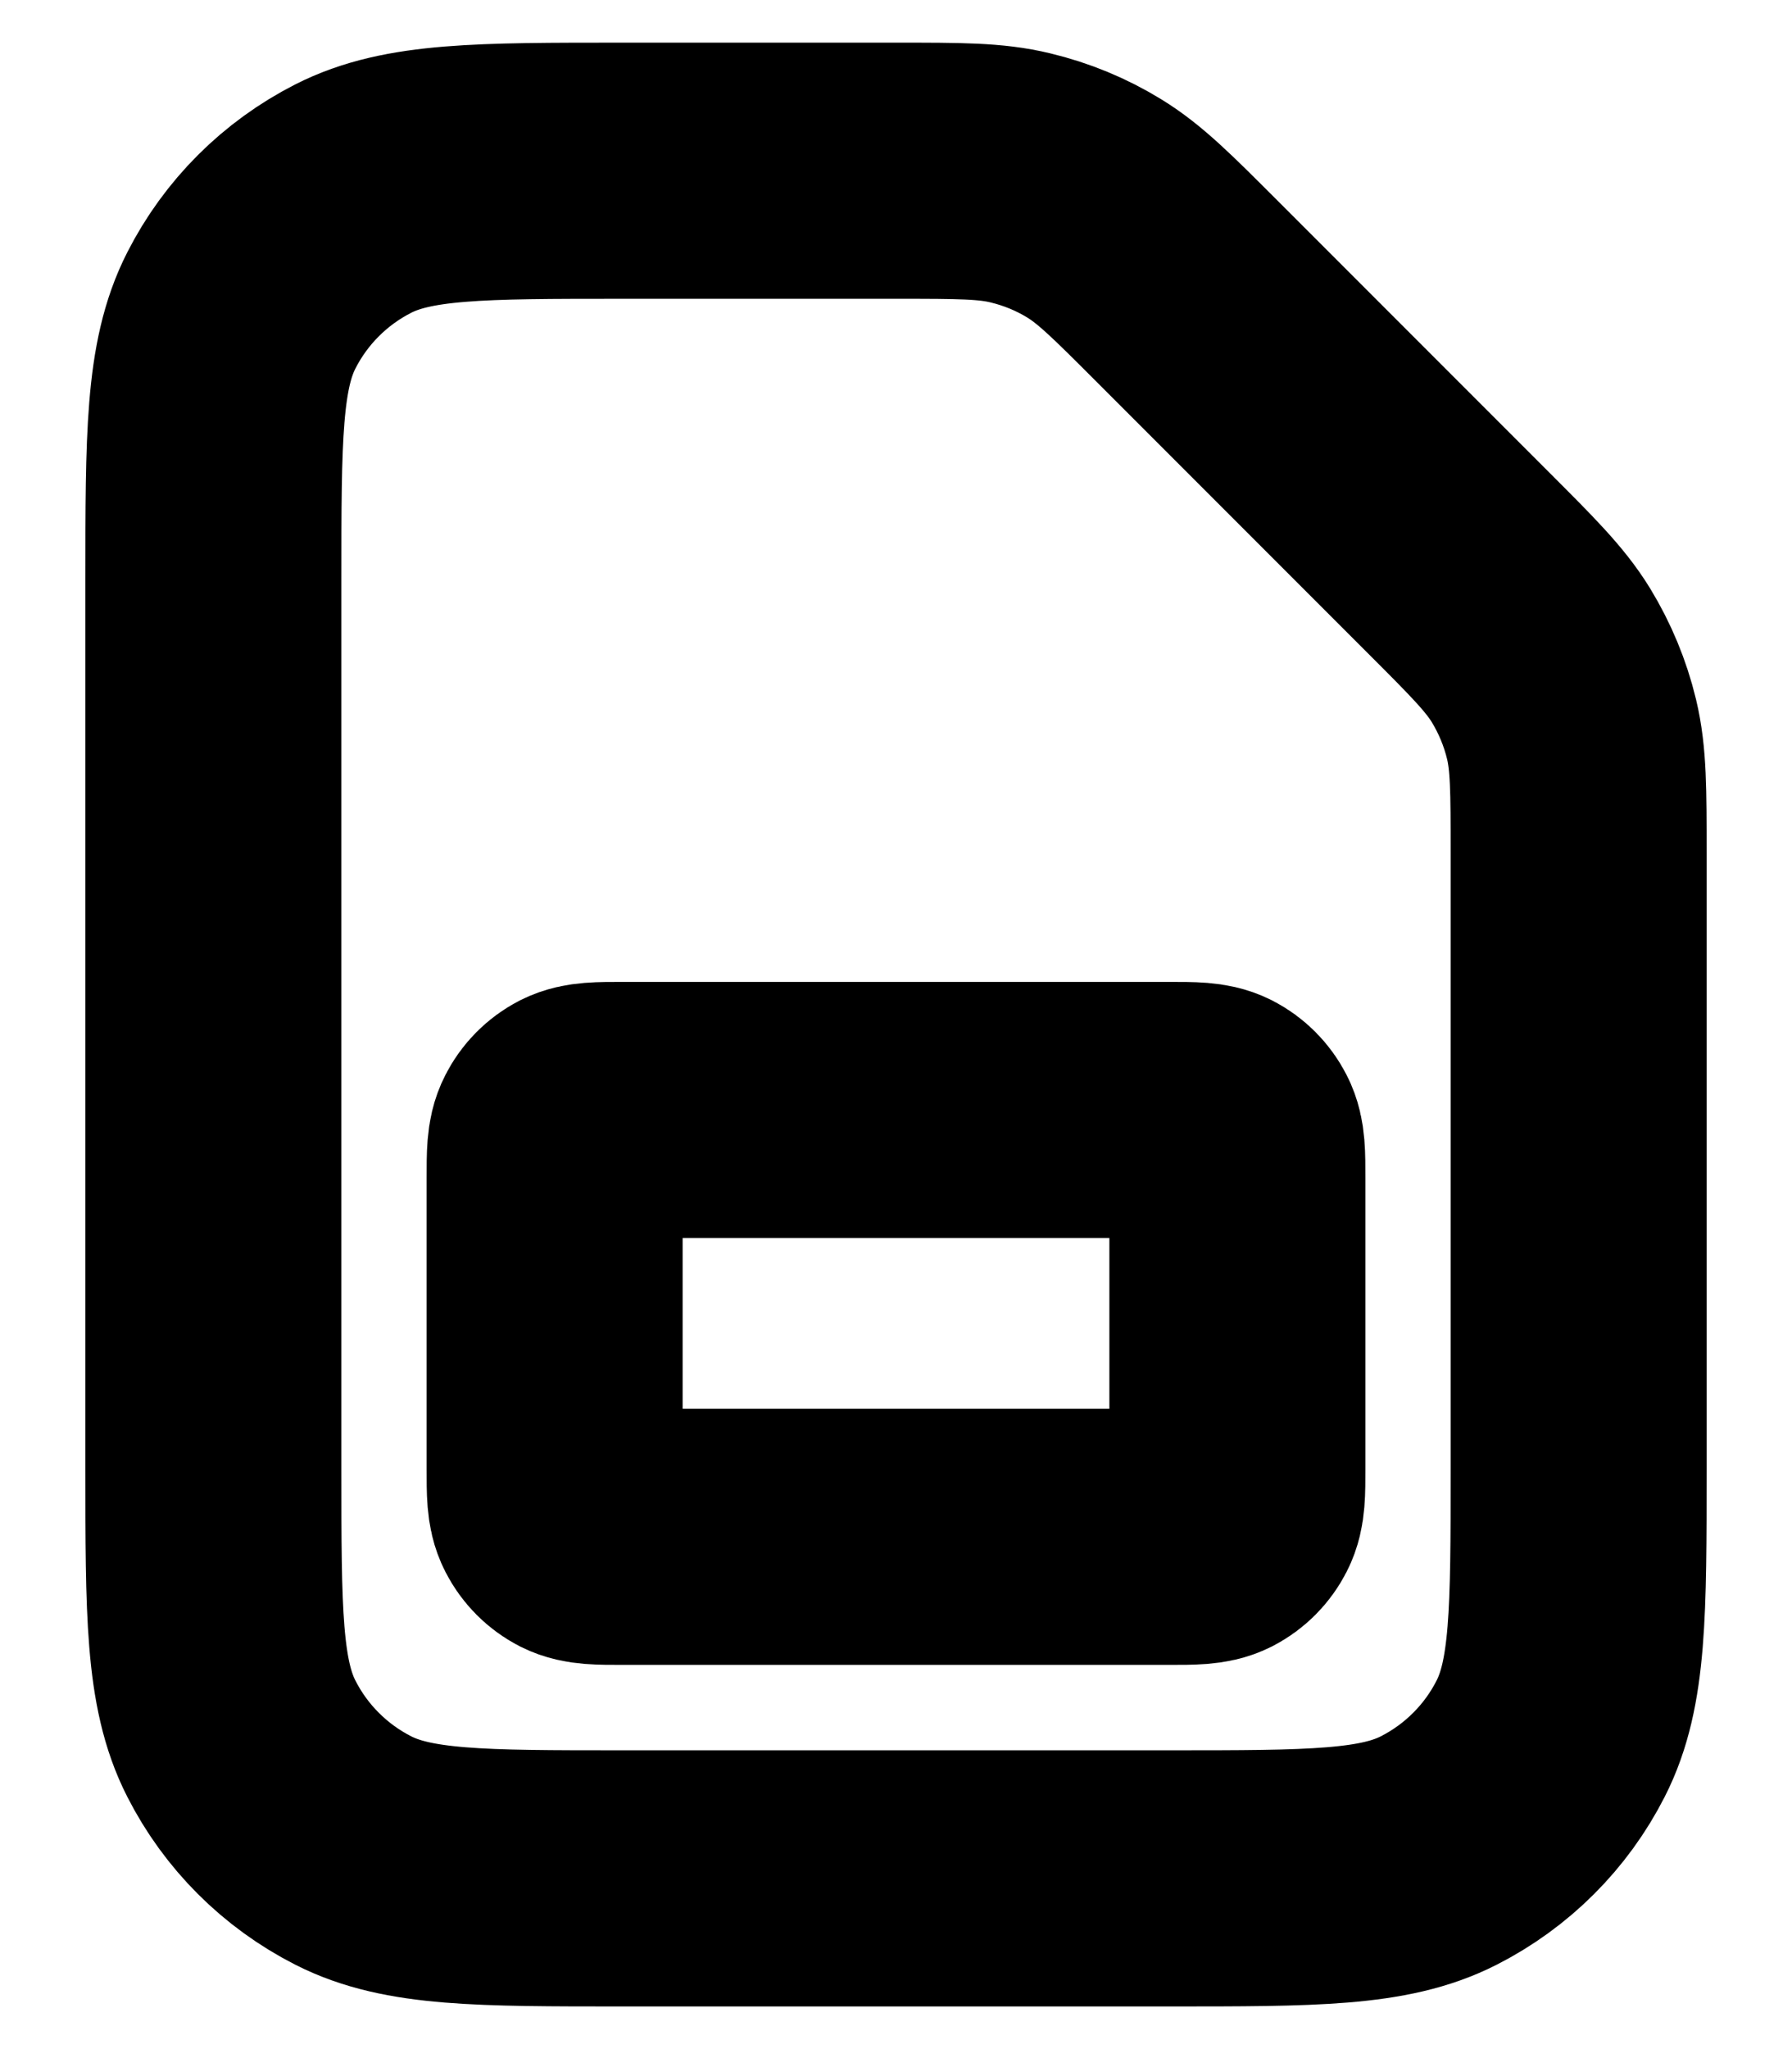 <svg width="14" height="16" viewBox="0 0 14 16" fill="none" xmlns="http://www.w3.org/2000/svg">
<path d="M1.667 4.533C1.667 3.413 1.667 2.853 1.885 2.425C2.076 2.049 2.382 1.743 2.759 1.551C3.187 1.333 3.747 1.333 4.867 1.333H7.008C7.497 1.333 7.742 1.333 7.972 1.389C8.176 1.438 8.371 1.518 8.55 1.628C8.752 1.752 8.925 1.925 9.271 2.271L11.396 4.396C11.742 4.742 11.915 4.915 12.039 5.117C12.148 5.296 12.229 5.491 12.278 5.695C12.333 5.925 12.333 6.17 12.333 6.659V11.467C12.333 12.587 12.333 13.147 12.115 13.575C11.924 13.951 11.618 14.257 11.241 14.449C10.814 14.667 10.254 14.667 9.133 14.667H4.867C3.747 14.667 3.187 14.667 2.759 14.449C2.382 14.257 2.076 13.951 1.885 13.575C1.667 13.147 1.667 12.587 1.667 11.467V4.533Z" stroke="black" stroke-width="2" stroke-linecap="round" stroke-linejoin="round"/>
<path d="M4.333 9.2C4.333 9.013 4.333 8.92 4.37 8.849C4.402 8.786 4.453 8.735 4.515 8.703C4.587 8.667 4.68 8.667 4.867 8.667H9.133C9.32 8.667 9.413 8.667 9.485 8.703C9.547 8.735 9.598 8.786 9.63 8.849C9.667 8.92 9.667 9.013 9.667 9.2V11.467C9.667 11.653 9.667 11.747 9.63 11.818C9.598 11.881 9.547 11.932 9.485 11.964C9.413 12 9.32 12 9.133 12H4.867C4.68 12 4.587 12 4.515 11.964C4.453 11.932 4.402 11.881 4.37 11.818C4.333 11.747 4.333 11.653 4.333 11.467V9.2Z" stroke="black" stroke-width="2" stroke-linecap="round" stroke-linejoin="round"/>
</svg>
